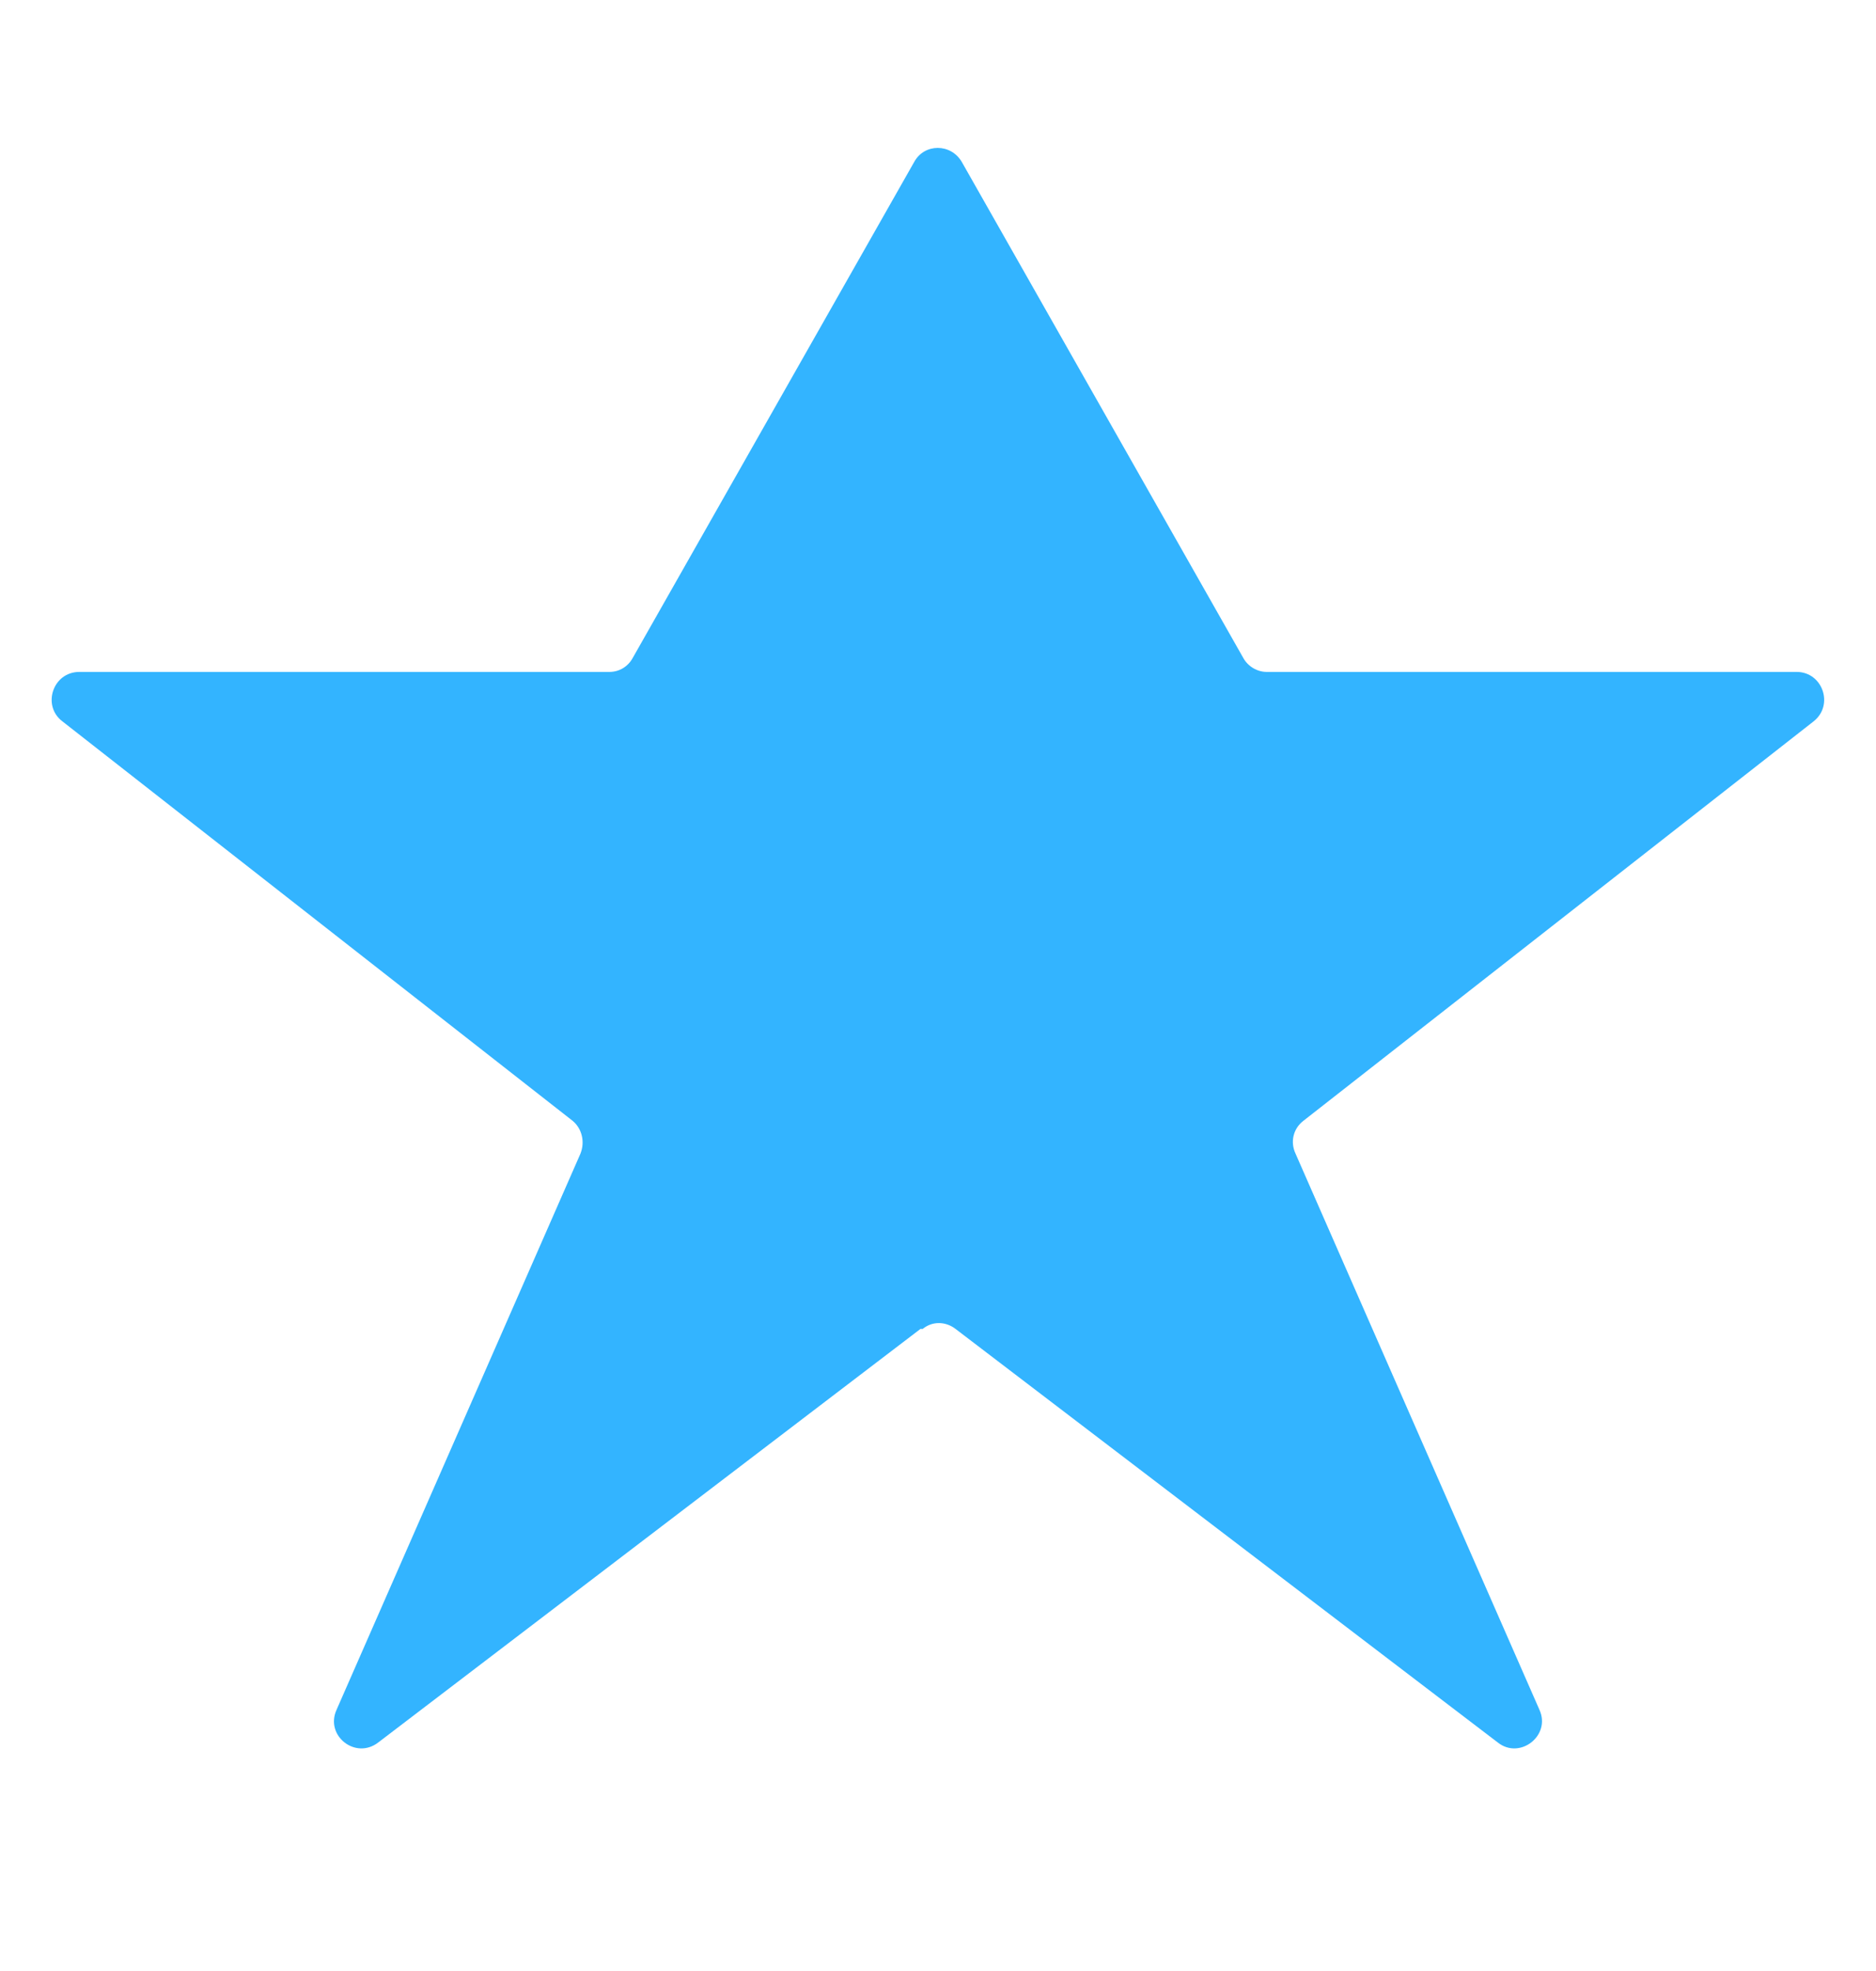 <svg fill="none" height="21" viewBox="0 0 20 21" width="20" xmlns="http://www.w3.org/2000/svg"><path d="m9.813 14.159-5.783 4.408c-.242.183-.567-.075-.442-.35l2.6-5.925c.05-.125.017-.267-.083-.35l-5.442-4.258c-.217-.167-.1-.525.183-.525h5.65c.108 0 .2-.058.25-.15l3-5.283c.108-.2.392-.2.508 0l3 5.283c.05.092.15.15.25.15h5.65c.275 0 .4.35.183.525l-5.442 4.258c-.108.083-.142.225-.083.35l2.6 5.925c.125.275-.208.533-.442.35l-5.783-4.408c-.108-.083-.25-.083-.35 0z" fill="#33b4ff"/></svg>